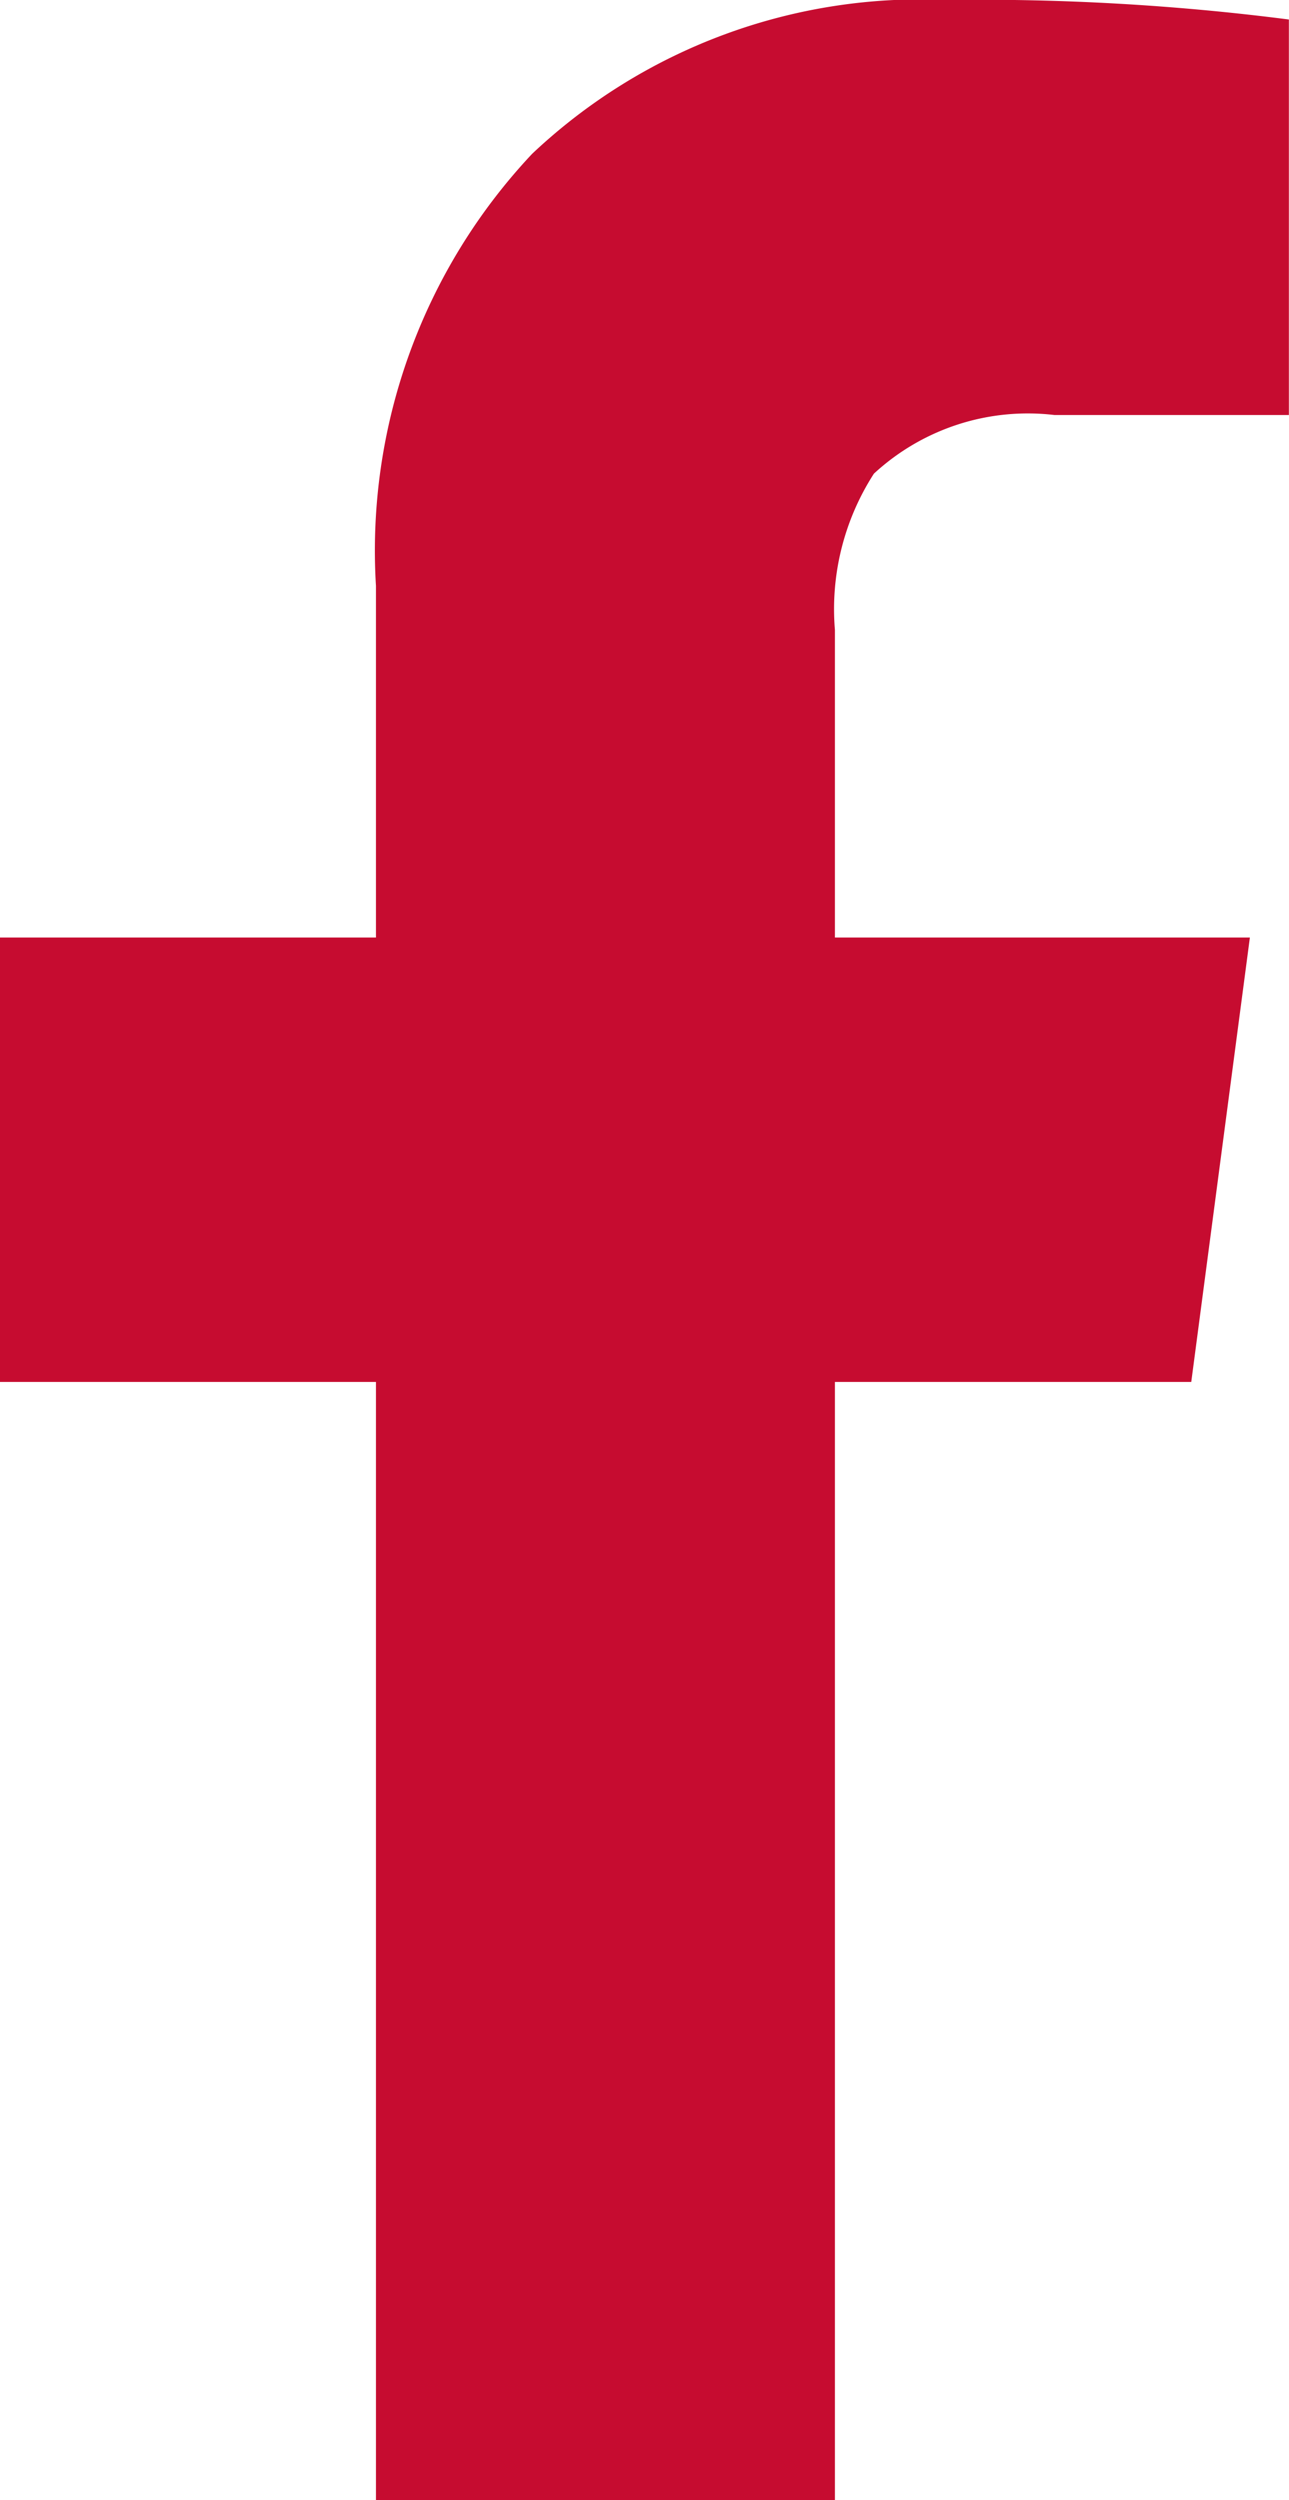 <svg xmlns="http://www.w3.org/2000/svg" width="10.313" height="20" viewBox="0 0 10.313 20"><path d="M3.008,2.5H6.68V-6.445H9.531L10-10H6.68v-2.461a2,2,0,0,1,.312-1.25,1.814,1.814,0,0,1,1.445-.469h1.875v-3.164A19.347,19.347,0,0,0,7.578-17.5a4.528,4.528,0,0,0-3.32,1.23,4.632,4.632,0,0,0-1.25,3.457V-10H0v3.555H3.008Z" transform="translate(0 17.5)" fill="#c60c30"/></svg>